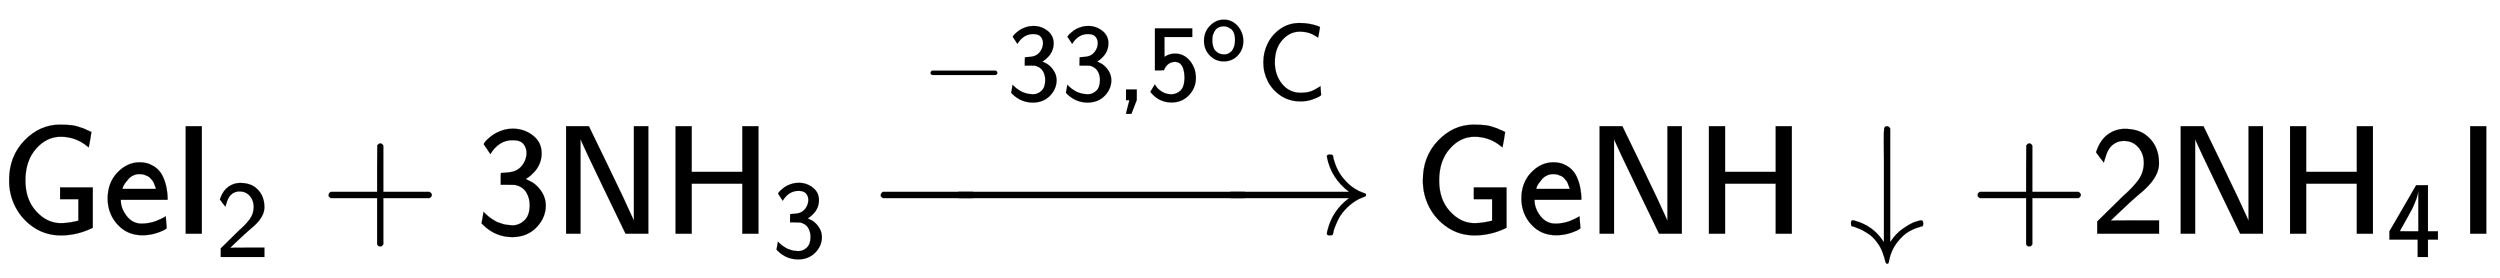 <svg xmlns:xlink="http://www.w3.org/1999/xlink" width="37.49ex" height="4.176ex" style="vertical-align: -0.671ex; margin-top: -0.408ex;" viewBox="0 -1508.9 16141.5 1798" role="img" focusable="false" xmlns="http://www.w3.org/2000/svg" aria-labelledby="MathJax-SVG-1-Title">
<title id="MathJax-SVG-1-Title">{\displaystyle {\mathsf {GeI_{2}+3NH_{3}\ {\xrightarrow {-33,5^{o}C}}\ GeNH\downarrow +2NH_{4}I}}}</title>
<defs aria-hidden="true">
<path stroke-width="1" id="E1-MJSS-47" d="M59 346Q59 499 157 601T384 704Q436 704 466 700T541 679Q551 674 560 670T575 664T583 660T588 658T590 656Q590 652 582 605T573 557L564 564Q489 626 392 626Q301 626 233 549T164 347T233 145T392 68Q441 68 506 84V223H388V299H599V38L588 33Q494 -11 393 -11Q296 -11 219 40T100 172T59 346Z"></path>
<path stroke-width="1" id="E1-MJSS-65" d="M28 226Q28 329 91 395T235 461Q258 461 279 456T325 436T368 397T399 332T415 238V219H113V215Q113 163 151 114T248 65Q273 65 298 70T341 82T373 96T396 108L403 113Q403 106 406 76T409 38Q409 34 408 33T393 24Q325 -10 252 -10Q155 -10 92 59T28 226ZM340 289L338 297Q335 305 333 310T327 326T317 343T304 358T286 372T263 381T233 385Q212 385 193 376T162 353T140 325T127 301T123 289H340Z"></path>
<path stroke-width="1" id="E1-MJSS-49" d="M87 0V694H191V0H87Z"></path>
<path stroke-width="1" id="E1-MJSS-32" d="M222 599Q190 599 166 585T128 550T108 509T97 474T93 459L67 492L42 526L47 539Q72 608 120 642T225 677Q304 677 355 644Q449 579 449 454Q449 373 361 290Q351 280 315 250T199 144Q156 103 137 85L293 86H449V0H50V79L216 242Q284 302 317 349T351 456Q351 517 315 558T222 599Z"></path>
<path stroke-width="1" id="E1-MJSS-2B" d="M56 237T56 250T70 270H369V420L370 570Q380 583 389 583Q402 583 409 568V270H707Q722 262 722 250T707 230H409V-68Q401 -82 391 -82H389H387Q375 -82 369 -68V230H70Q56 237 56 250Z"></path>
<path stroke-width="1" id="E1-MJSS-33" d="M333 521Q333 554 313 579T243 604Q154 604 99 514L78 546Q56 577 56 579Q56 580 62 589T82 611T114 637T162 662T222 677Q224 677 231 677T242 678H245Q318 678 374 634T430 520Q430 483 417 452T382 398T351 369T329 354L328 353Q369 333 373 330Q408 306 432 268T457 184Q457 103 397 41T242 -22Q131 -22 51 58L42 68L49 105L55 142L58 138Q62 134 66 130T77 120T91 108T108 96T129 83T152 72T179 63T209 57T242 54Q285 54 319 86T353 184Q353 231 331 267T260 315L213 316H166V354Q166 392 167 392Q233 395 257 405Q290 418 311 450T333 521Z"></path>
<path stroke-width="1" id="E1-MJSS-4E" d="M88 0V694H235L252 659Q261 639 364 428T526 84V694H619V0H472L455 35Q453 39 330 294T185 601L181 611V0H88Z"></path>
<path stroke-width="1" id="E1-MJSS-48" d="M86 0V694H190V399H517V694H621V0H517V323H190V0H86Z"></path>
<path stroke-width="1" id="E1-MJMAIN-2192" d="M56 237T56 250T70 270H835Q719 357 692 493Q692 494 692 496T691 499Q691 511 708 511H711Q720 511 723 510T729 506T732 497T735 481T743 456Q765 389 816 336T935 261Q944 258 944 250Q944 244 939 241T915 231T877 212Q836 186 806 152T761 85T740 35T732 4Q730 -6 727 -8T711 -11Q691 -11 691 0Q691 7 696 25Q728 151 835 230H70Q56 237 56 250Z"></path>
<path stroke-width="1" id="E1-MJMAIN-2212" d="M84 237T84 250T98 270H679Q694 262 694 250T679 230H98Q84 237 84 250Z"></path>
<path stroke-width="1" id="E1-MJSS-2C" d="M90 0V98H188V1L139 -125H89L104 -64Q119 -3 120 -2Q120 0 105 0H90Z"></path>
<path stroke-width="1" id="E1-MJSS-35" d="M257 350Q236 350 218 342T189 323T171 301T160 281L157 273Q157 272 116 272H75V656H416V577H162V486Q162 396 163 396T174 403T207 418T258 426Q339 426 394 360T449 203Q449 113 386 46T226 -21H223Q188 -21 156 -11T102 13T64 42T41 66T33 77Q34 78 44 95T64 128L73 144Q93 112 117 93Q165 54 223 54Q270 54 306 86T345 197Q345 350 257 350Z"></path>
<path stroke-width="1" id="E1-MJSS-6F" d="M28 222Q28 323 95 391T244 460Q275 460 281 459Q364 445 417 377T471 219Q471 124 408 57T250 -10Q158 -10 93 57T28 222ZM377 230Q377 277 364 310T328 358T287 379T248 385Q233 385 219 382T186 369T155 342T132 297T122 230Q122 146 159 108T250 69H253Q263 69 274 70T305 81T339 106T365 154T377 230Z"></path>
<path stroke-width="1" id="E1-MJSS-43" d="M59 347Q59 440 100 521T218 654T392 705Q473 705 550 680Q577 670 577 667Q576 666 572 642T564 595T559 571Q515 601 479 613T392 626Q300 626 232 549T164 347Q164 231 229 150T397 68Q453 68 489 80T568 120L581 129L582 110Q584 91 585 71T587 46Q580 40 566 31T502 5T396 -11Q296 -11 218 41T99 174T59 347Z"></path>
<path stroke-width="1" id="E1-MJMAIN-2193" d="M473 86Q483 86 483 67Q483 63 483 61T483 56T481 53T480 50T478 48T474 47T470 46T464 44Q428 35 391 14T316 -55T264 -168Q264 -170 263 -173T262 -180T261 -184Q259 -194 251 -194Q242 -194 238 -176T221 -121T180 -49Q169 -34 155 -21T125 2T95 20T67 33T44 42T27 47L21 49Q17 53 17 67Q17 87 28 87Q33 87 42 84Q158 52 223 -45L230 -55V312Q230 391 230 482T229 591Q229 662 231 676T243 693Q244 694 251 694Q264 692 270 679V-55L277 -45Q307 1 353 33T430 76T473 86Z"></path>
<path stroke-width="1" id="E1-MJSS-34" d="M271 654L272 656H380V235H471V159H380V0H286V159H28V235L149 443Q269 652 271 654ZM292 235V607Q292 604 290 591T286 571T280 548T269 517T252 476T226 422T189 354T140 267Q136 260 132 253T126 240L123 236Q123 235 207 235H292Z"></path>
</defs>
<g stroke="currentColor" fill="currentColor" stroke-width="0" transform="matrix(1 0 0 -1 0 0)" aria-hidden="true">
 <use xlink:href="#E1-MJSS-47" x="0" y="0"></use>
 <use xlink:href="#E1-MJSS-65" x="667" y="0"></use>
<g transform="translate(1112,0)">
 <use xlink:href="#E1-MJSS-49" x="0" y="0"></use>
 <use transform="scale(0.707)" xlink:href="#E1-MJSS-32" x="393" y="-213"></use>
</g>
 <use xlink:href="#E1-MJSS-2B" x="2066" y="0"></use>
 <use xlink:href="#E1-MJSS-33" x="3067" y="0"></use>
 <use xlink:href="#E1-MJSS-4E" x="3567" y="0"></use>
<g transform="translate(4276,0)">
 <use xlink:href="#E1-MJSS-48" x="0" y="0"></use>
 <use transform="scale(0.707)" xlink:href="#E1-MJSS-33" x="1001" y="-213"></use>
</g>
<g transform="translate(5688,0)">
 <use xlink:href="#E1-MJMAIN-2212" x="-85" y="0"></use>
<g transform="translate(191.921,0) scale(3.173,1)">
 <use xlink:href="#E1-MJMAIN-2212"></use>
</g>
 <use xlink:href="#E1-MJMAIN-2192" x="2188" y="0"></use>
<g transform="translate(28,712)">
<g transform="translate(233,150)">
 <use transform="scale(0.707)" xlink:href="#E1-MJMAIN-2212" x="0" y="0"></use>
<g transform="translate(550,0)">
 <use transform="scale(0.707)" xlink:href="#E1-MJSS-33"></use>
 <use transform="scale(0.707)" xlink:href="#E1-MJSS-33" x="500" y="0"></use>
</g>
 <use transform="scale(0.707)" xlink:href="#E1-MJSS-2C" x="1779" y="0"></use>
<g transform="translate(1455,0)">
 <use transform="scale(0.707)" xlink:href="#E1-MJSS-35" x="0" y="0"></use>
 <use transform="scale(0.574)" xlink:href="#E1-MJSS-6F" x="616" y="446"></use>
</g>
 <use transform="scale(0.707)" xlink:href="#E1-MJSS-43" x="3064" y="0"></use>
</g>
</g>
</g>
 <use xlink:href="#E1-MJSS-47" x="9128" y="0"></use>
 <use xlink:href="#E1-MJSS-65" x="9795" y="0"></use>
 <use xlink:href="#E1-MJSS-4E" x="10240" y="0"></use>
 <use xlink:href="#E1-MJSS-48" x="10948" y="0"></use>
 <use xlink:href="#E1-MJMAIN-2193" x="11934" y="0"></use>
 <use xlink:href="#E1-MJSS-2B" x="12713" y="0"></use>
 <use xlink:href="#E1-MJSS-32" x="13491" y="0"></use>
 <use xlink:href="#E1-MJSS-4E" x="13992" y="0"></use>
<g transform="translate(14700,0)">
 <use xlink:href="#E1-MJSS-48" x="0" y="0"></use>
 <use transform="scale(0.707)" xlink:href="#E1-MJSS-34" x="1001" y="-213"></use>
</g>
 <use xlink:href="#E1-MJSS-49" x="15862" y="0"></use>
</g>
</svg>